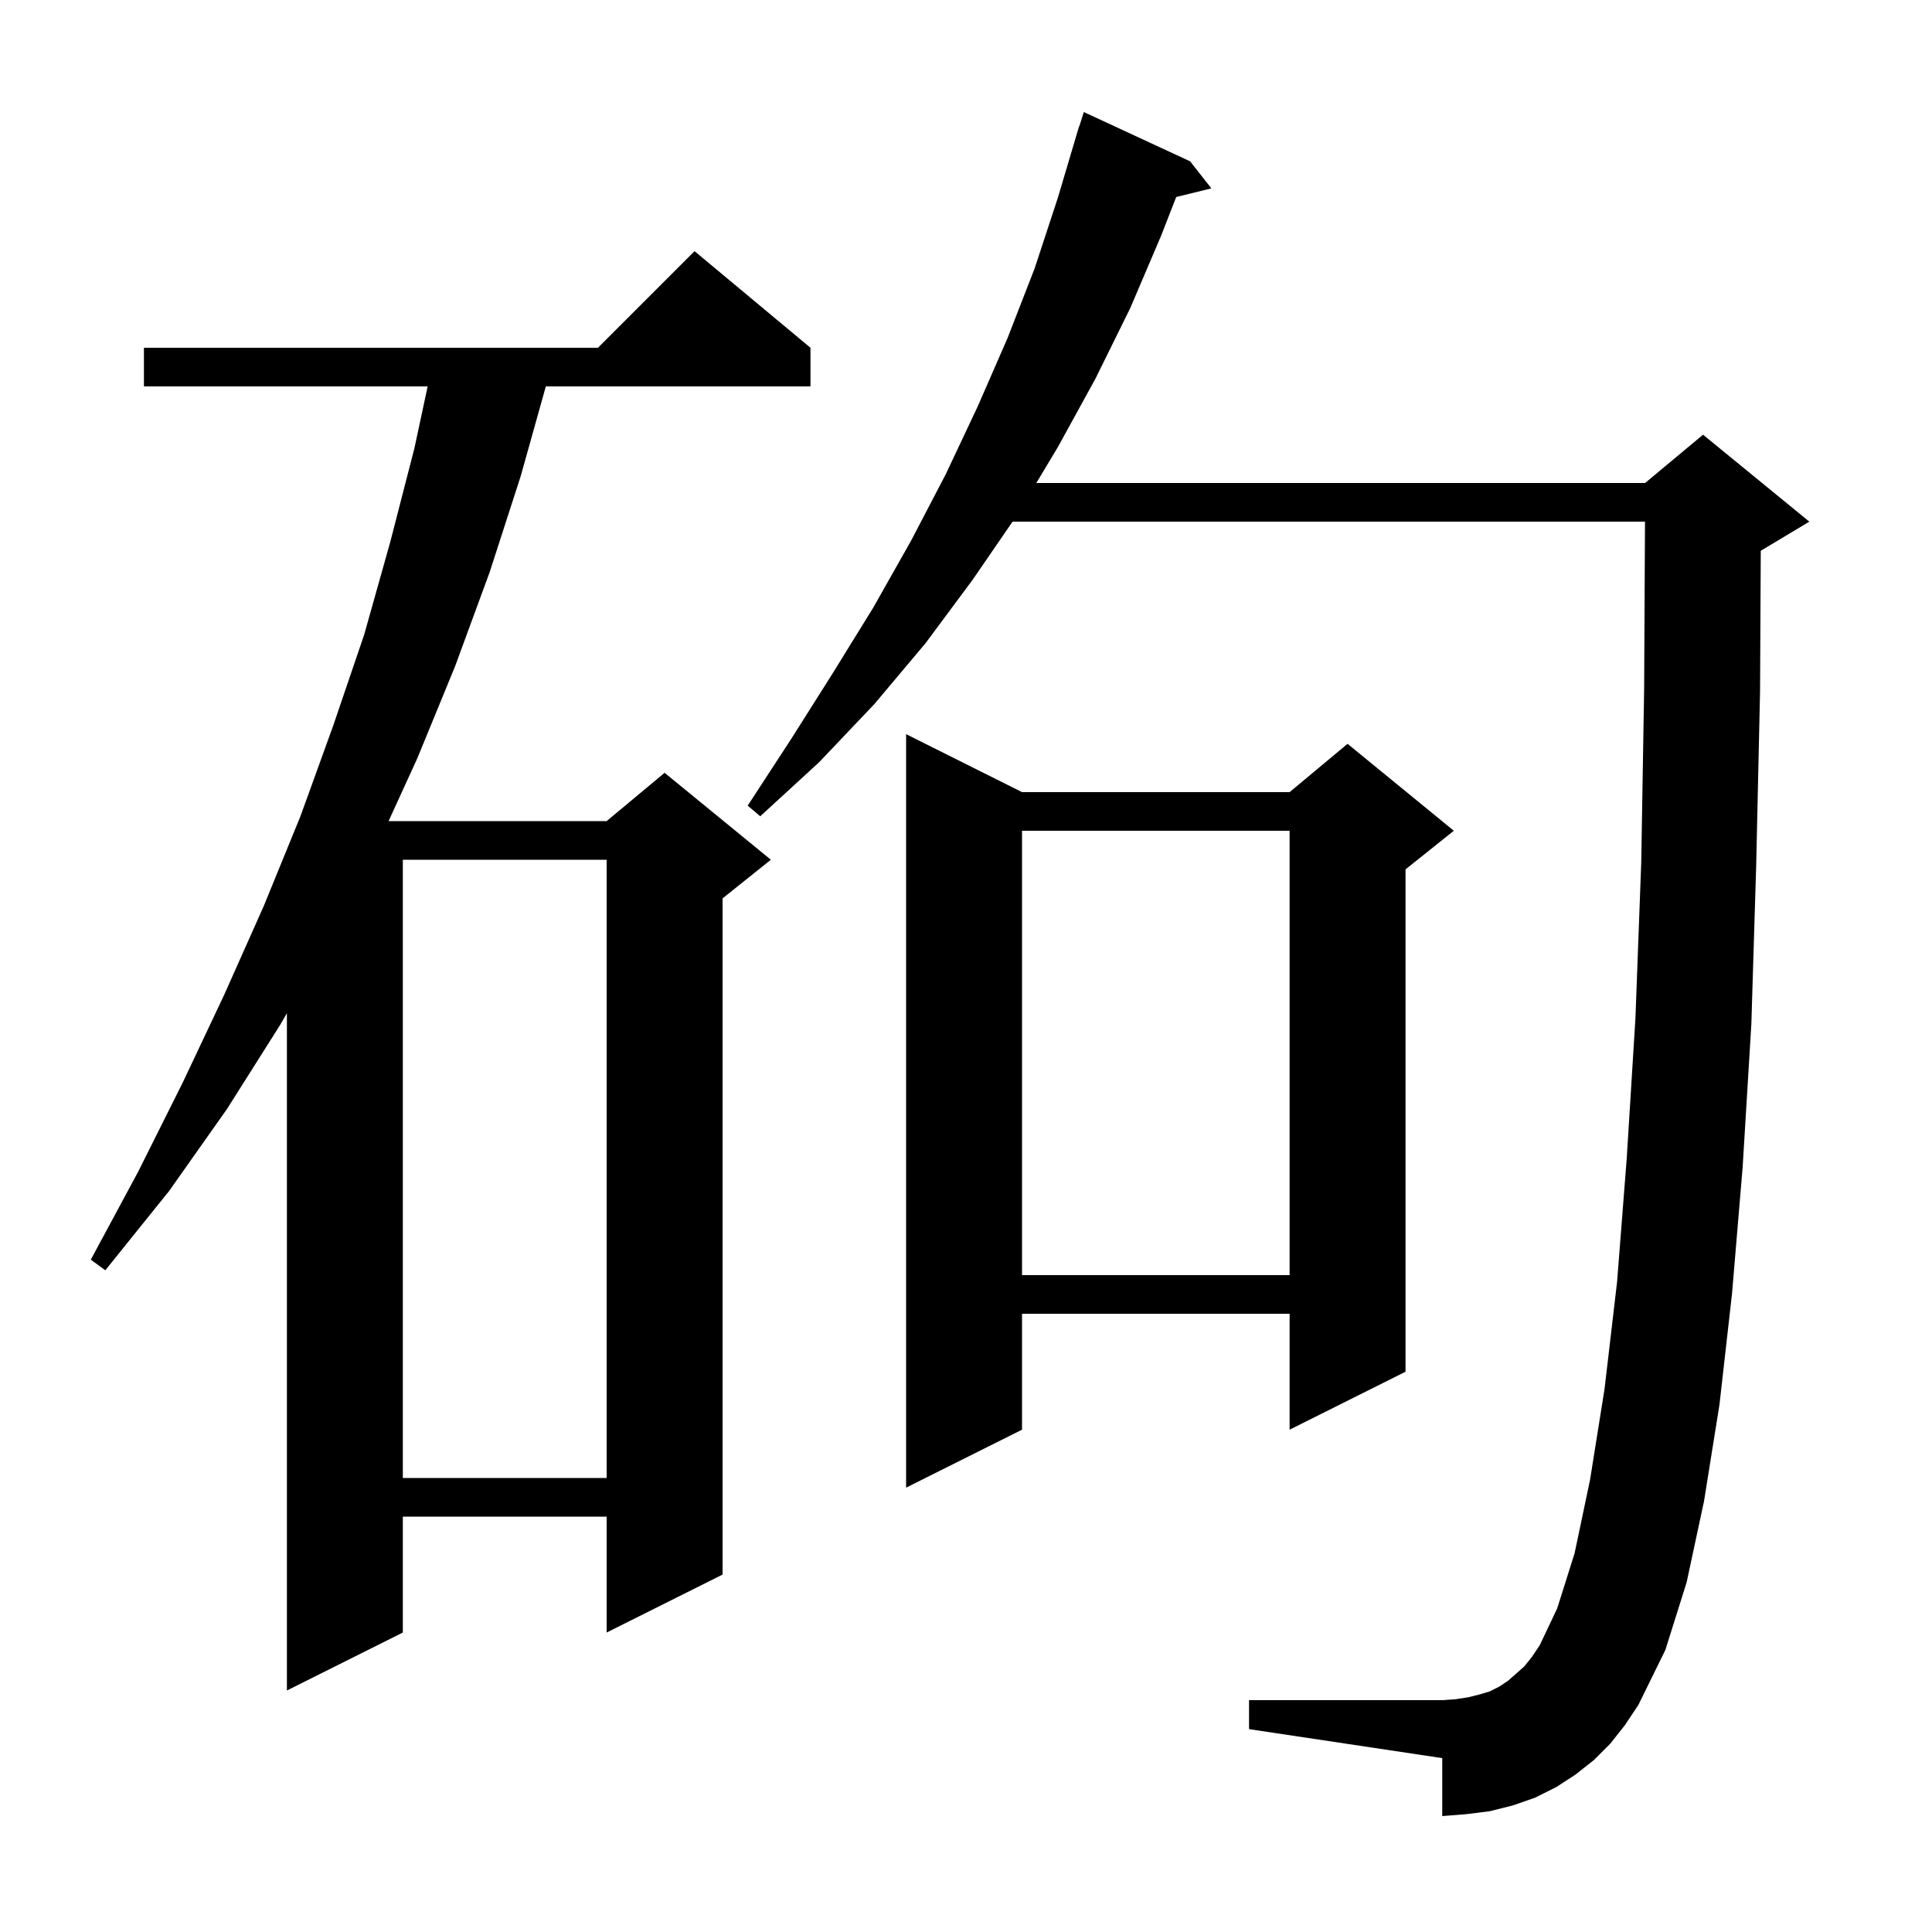 <svg xmlns="http://www.w3.org/2000/svg" xmlns:xlink="http://www.w3.org/1999/xlink" version="1.1" baseProfile="full" viewBox="0 0 200 200" width="200" height="200"><g fill="currentColor"><path d="M 166.7 180.5 L 165.0 182.2 L 163.1 183.7 L 161.1 185.0 L 158.9 186.1 L 156.6 186.9 L 154.2 187.5 L 151.8 187.8 L 149.3 188.0 L 149.3 182.0 L 129.3 179.0 L 129.3 176.0 L 149.3 176.0 L 150.7 175.9 L 152.0 175.7 L 153.2 175.4 L 154.2 175.1 L 155.2 174.6 L 156.1 174.0 L 156.9 173.3 L 157.8 172.5 L 158.6 171.5 L 159.4 170.3 L 161.2 166.5 L 163.0 160.8 L 164.6 153.2 L 166.1 143.8 L 167.4 132.7 L 168.4 119.9 L 169.3 105.4 L 169.9 89.3 L 170.2 71.4 L 170.29 54.0 L 104.819 54.0 L 100.7 60.0 L 95.8 66.6 L 90.5 72.9 L 84.8 78.9 L 78.7 84.5 L 77.4 83.4 L 81.9 76.5 L 86.2 69.7 L 90.4 62.9 L 94.3 56.0 L 97.9 49.1 L 101.2 42.1 L 104.3 35.0 L 107.1 27.8 L 109.5 20.5 L 111.403 14.101 L 111.4 14.1 L 111.438 13.981 L 111.7 13.1 L 111.718 13.106 L 112.2 11.6 L 123.2 16.7 L 125.4 19.5 L 121.761 20.394 L 120.2 24.4 L 117.0 31.9 L 113.4 39.2 L 109.5 46.3 L 107.28 50.0 L 170.3 50.0 L 176.3 45.0 L 187.3 54.0 L 182.3 57.0 L 182.274 57.011 L 182.2 71.6 L 181.8 89.6 L 181.3 106.0 L 180.4 120.8 L 179.3 133.9 L 178.0 145.4 L 176.4 155.4 L 174.6 163.8 L 172.4 170.8 L 169.6 176.5 L 168.2 178.6 Z M 83.9 36.0 L 83.9 40.0 L 56.504 40.0 L 53.9 49.3 L 50.7 59.2 L 47.1 69.0 L 43.2 78.5 L 40.227 85.0 L 62.8 85.0 L 68.8 80.0 L 79.8 89.0 L 74.8 93.0 L 74.8 163.0 L 62.8 169.0 L 62.8 157.0 L 41.7 157.0 L 41.7 169.0 L 29.7 175.0 L 29.7 104.888 L 29.0 106.1 L 23.5 114.8 L 17.5 123.3 L 10.9 131.5 L 9.4 130.4 L 14.3 121.3 L 18.9 112.1 L 23.2 103.0 L 27.3 93.8 L 31.1 84.5 L 34.5 75.1 L 37.7 65.7 L 40.4 56.1 L 42.9 46.4 L 44.271 40.0 L 14.9 40.0 L 14.9 36.0 L 61.9 36.0 L 71.9 26.0 Z M 105.8 82.0 L 133.5 82.0 L 139.5 77.0 L 150.5 86.0 L 145.5 90.0 L 145.5 142.0 L 133.5 148.0 L 133.5 136.0 L 105.8 136.0 L 105.8 148.0 L 93.8 154.0 L 93.8 76.0 Z M 41.7 89.0 L 41.7 153.0 L 62.8 153.0 L 62.8 89.0 Z M 105.8 86.0 L 105.8 132.0 L 133.5 132.0 L 133.5 86.0 Z "/></g></svg>